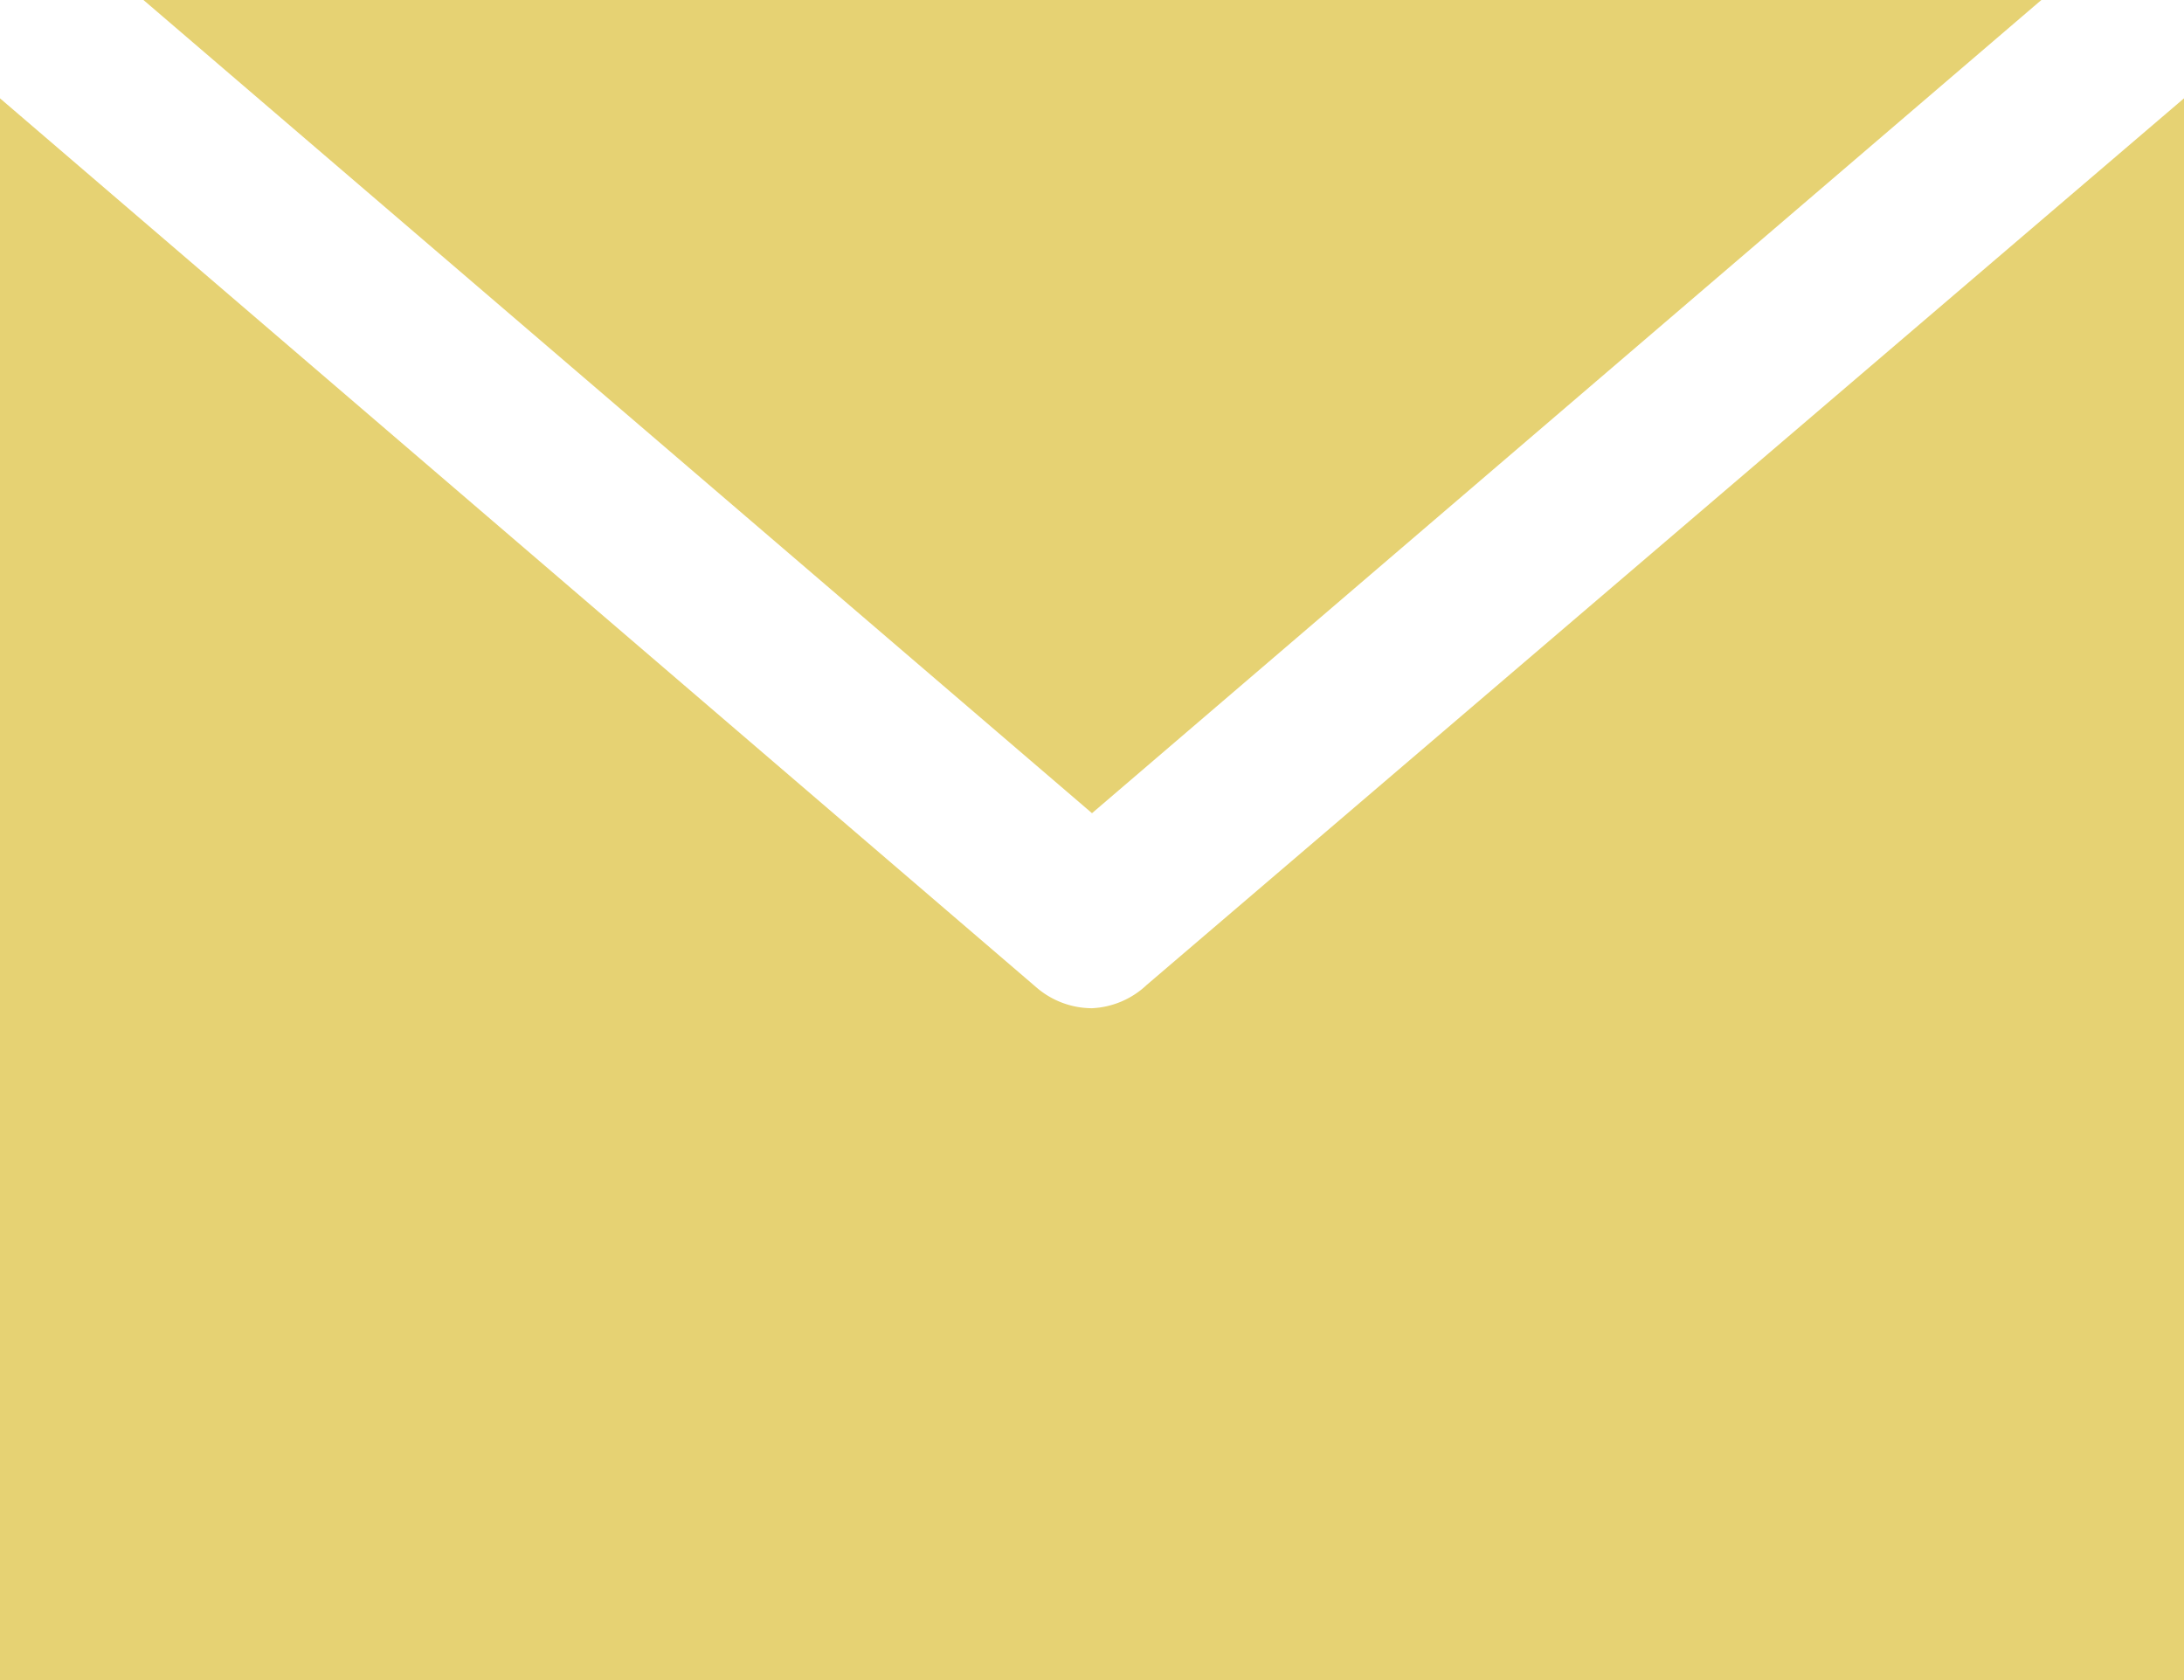 <svg xmlns="http://www.w3.org/2000/svg" viewBox="0 0 27.1 20.85"><defs><style>.cls-1{fill:#e6d273;}</style></defs><title>email</title><g id="Layer_2" data-name="Layer 2"><g id="teambg"><path class="cls-1" d="M25.33,0H1.78L13.55,10.09Z"/><path class="cls-1" d="M13.55,12.51a1.06,1.06,0,0,1-.68-.25L0,1.22V20.85H27.1V1.22l-12.87,11A1.06,1.06,0,0,1,13.55,12.51Z"/></g></g></svg>